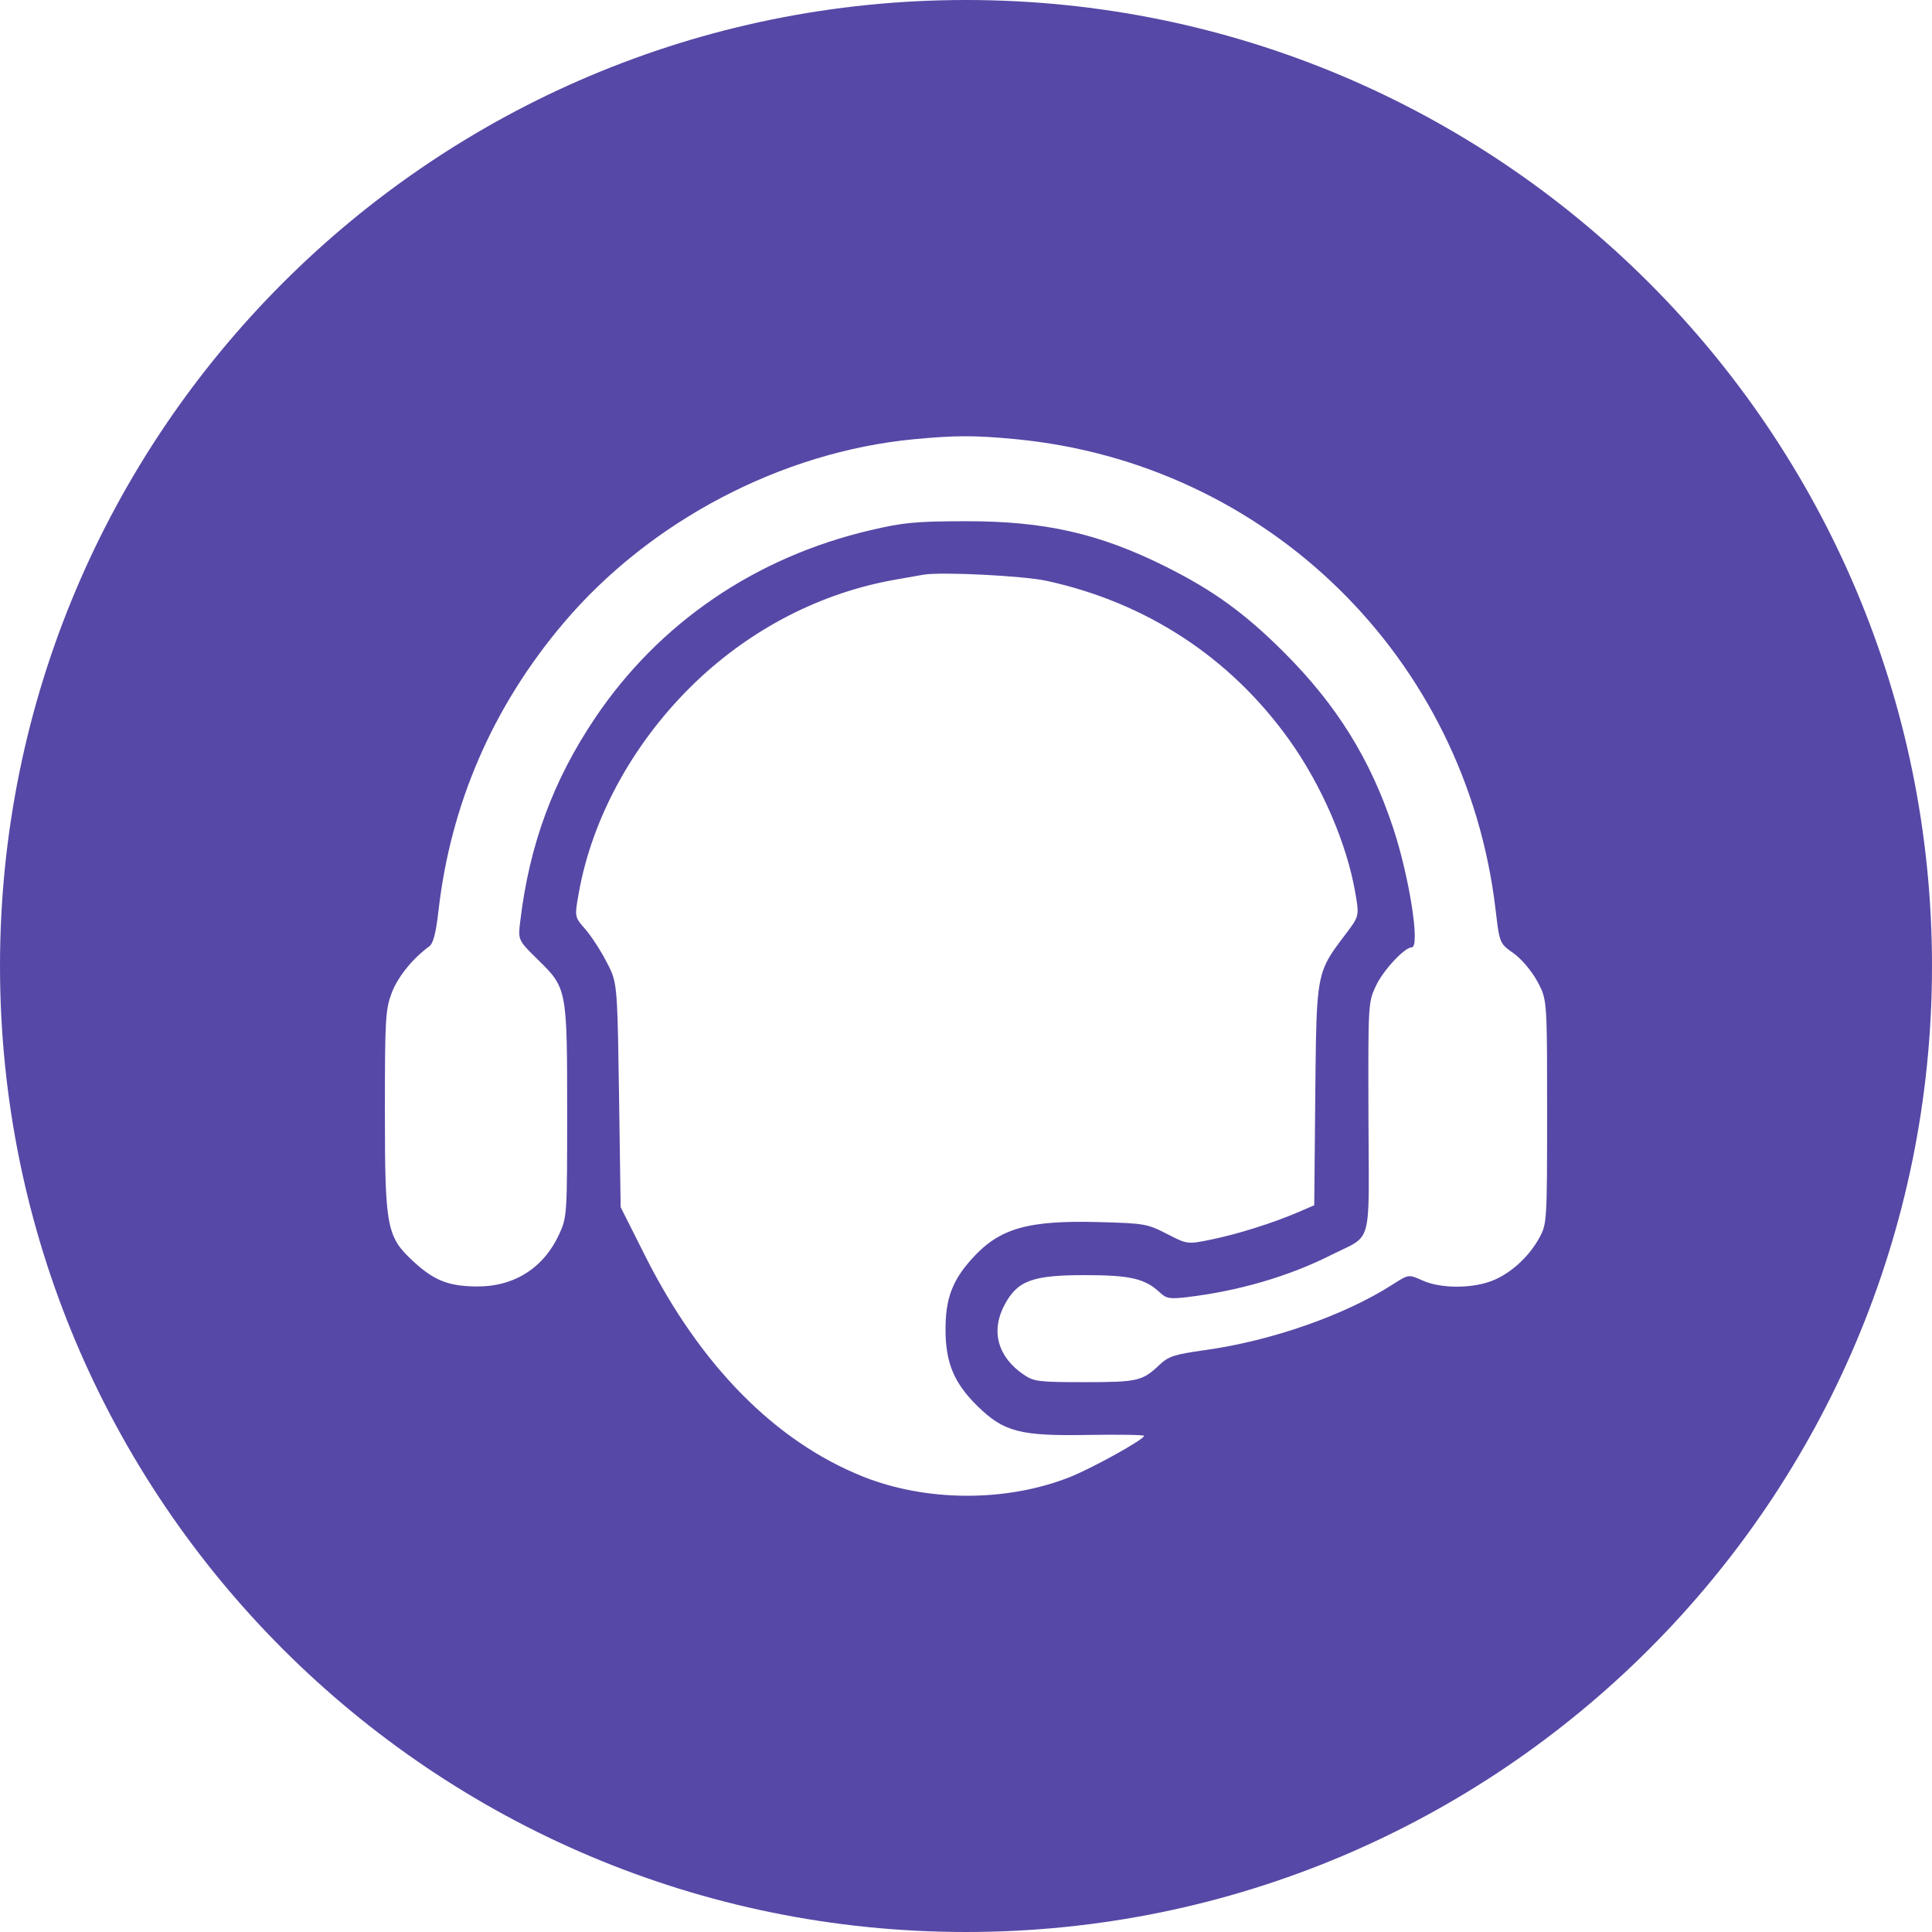 <svg width="32" height="32" viewBox="0 0 32 32" fill="none" xmlns="http://www.w3.org/2000/svg">
<path id="Subtract" fill-rule="evenodd" clip-rule="evenodd" d="M32 16C32 24.839 24.839 32 16 32C7.161 32 0 24.839 0 16C0 7.161 7.161 0 16 0C24.839 0 32 7.161 32 16ZM9.332 10.322C10.761 8.632 12.941 7.486 15.128 7.276C15.817 7.21 16.138 7.209 16.813 7.273C20.987 7.669 24.279 10.891 24.771 15.063C24.814 15.428 24.829 15.556 24.897 15.645C24.933 15.693 24.985 15.73 25.065 15.786C25.197 15.879 25.363 16.074 25.459 16.248C25.487 16.299 25.51 16.341 25.529 16.385C25.625 16.602 25.625 16.861 25.625 18.405C25.625 20.204 25.621 20.268 25.505 20.486C25.341 20.792 25.065 21.056 24.766 21.192C24.434 21.344 23.878 21.352 23.562 21.209C23.457 21.162 23.399 21.136 23.343 21.138C23.276 21.141 23.21 21.183 23.065 21.276C22.272 21.785 21.056 22.21 19.953 22.363C19.449 22.434 19.355 22.464 19.205 22.606C18.921 22.875 18.843 22.893 17.965 22.893C17.199 22.893 17.125 22.883 16.955 22.768C16.527 22.477 16.408 22.049 16.635 21.619C16.849 21.212 17.096 21.12 17.966 21.12C18.718 21.12 18.965 21.177 19.21 21.407C19.318 21.508 19.375 21.518 19.651 21.486C20.51 21.385 21.347 21.141 22.052 20.785C22.29 20.665 22.438 20.617 22.529 20.517C22.703 20.327 22.671 19.948 22.666 18.513C22.66 16.618 22.661 16.603 22.79 16.328C22.912 16.068 23.264 15.691 23.383 15.691C23.526 15.691 23.345 14.53 23.076 13.716C22.7 12.579 22.143 11.682 21.277 10.815C20.622 10.159 20.097 9.778 19.3 9.381C18.202 8.834 17.298 8.63 15.986 8.633C15.168 8.635 14.962 8.654 14.421 8.781C12.513 9.227 10.917 10.316 9.856 11.893C9.16 12.928 8.768 13.993 8.617 15.258C8.601 15.389 8.592 15.466 8.611 15.534C8.638 15.629 8.719 15.709 8.912 15.898C9.391 16.366 9.394 16.384 9.394 18.433C9.394 20.11 9.391 20.157 9.266 20.434C9.01 20.998 8.52 21.312 7.899 21.308C7.432 21.305 7.19 21.21 6.851 20.897C6.403 20.484 6.375 20.338 6.375 18.405C6.375 16.881 6.384 16.724 6.486 16.45C6.586 16.184 6.832 15.878 7.107 15.677C7.176 15.627 7.219 15.465 7.263 15.082C7.466 13.309 8.165 11.701 9.332 10.322ZM14.823 9.602L15.294 9.519C15.583 9.468 16.945 9.536 17.334 9.62C18.989 9.981 20.374 10.888 21.349 12.248C21.889 13.002 22.308 13.971 22.448 14.787C22.482 14.982 22.498 15.078 22.477 15.165C22.456 15.25 22.398 15.326 22.285 15.476C22.139 15.669 22.037 15.802 21.966 15.95C21.801 16.292 21.799 16.712 21.785 18.146L21.768 19.963L21.508 20.075C21.091 20.255 20.504 20.44 20.07 20.529C19.861 20.572 19.761 20.593 19.665 20.578C19.576 20.565 19.492 20.521 19.329 20.438C19.006 20.271 18.956 20.262 18.218 20.242C17.022 20.209 16.556 20.342 16.1 20.847C15.77 21.212 15.658 21.516 15.661 22.034C15.664 22.579 15.804 22.911 16.191 23.29C16.627 23.717 16.897 23.787 18.017 23.767C18.53 23.759 18.95 23.765 18.95 23.782C18.95 23.842 18.087 24.32 17.713 24.468C16.667 24.88 15.348 24.876 14.299 24.459C12.842 23.878 11.598 22.618 10.681 20.792L10.28 19.994L10.253 18.133C10.23 16.613 10.226 16.335 10.127 16.096C10.105 16.043 10.078 15.992 10.045 15.929C9.947 15.74 9.787 15.495 9.691 15.386C9.619 15.304 9.576 15.256 9.556 15.199C9.528 15.119 9.545 15.023 9.587 14.788C9.811 13.524 10.517 12.254 11.532 11.287C12.458 10.405 13.606 9.817 14.823 9.602Z" fill="#5648A6"/>
</svg>
